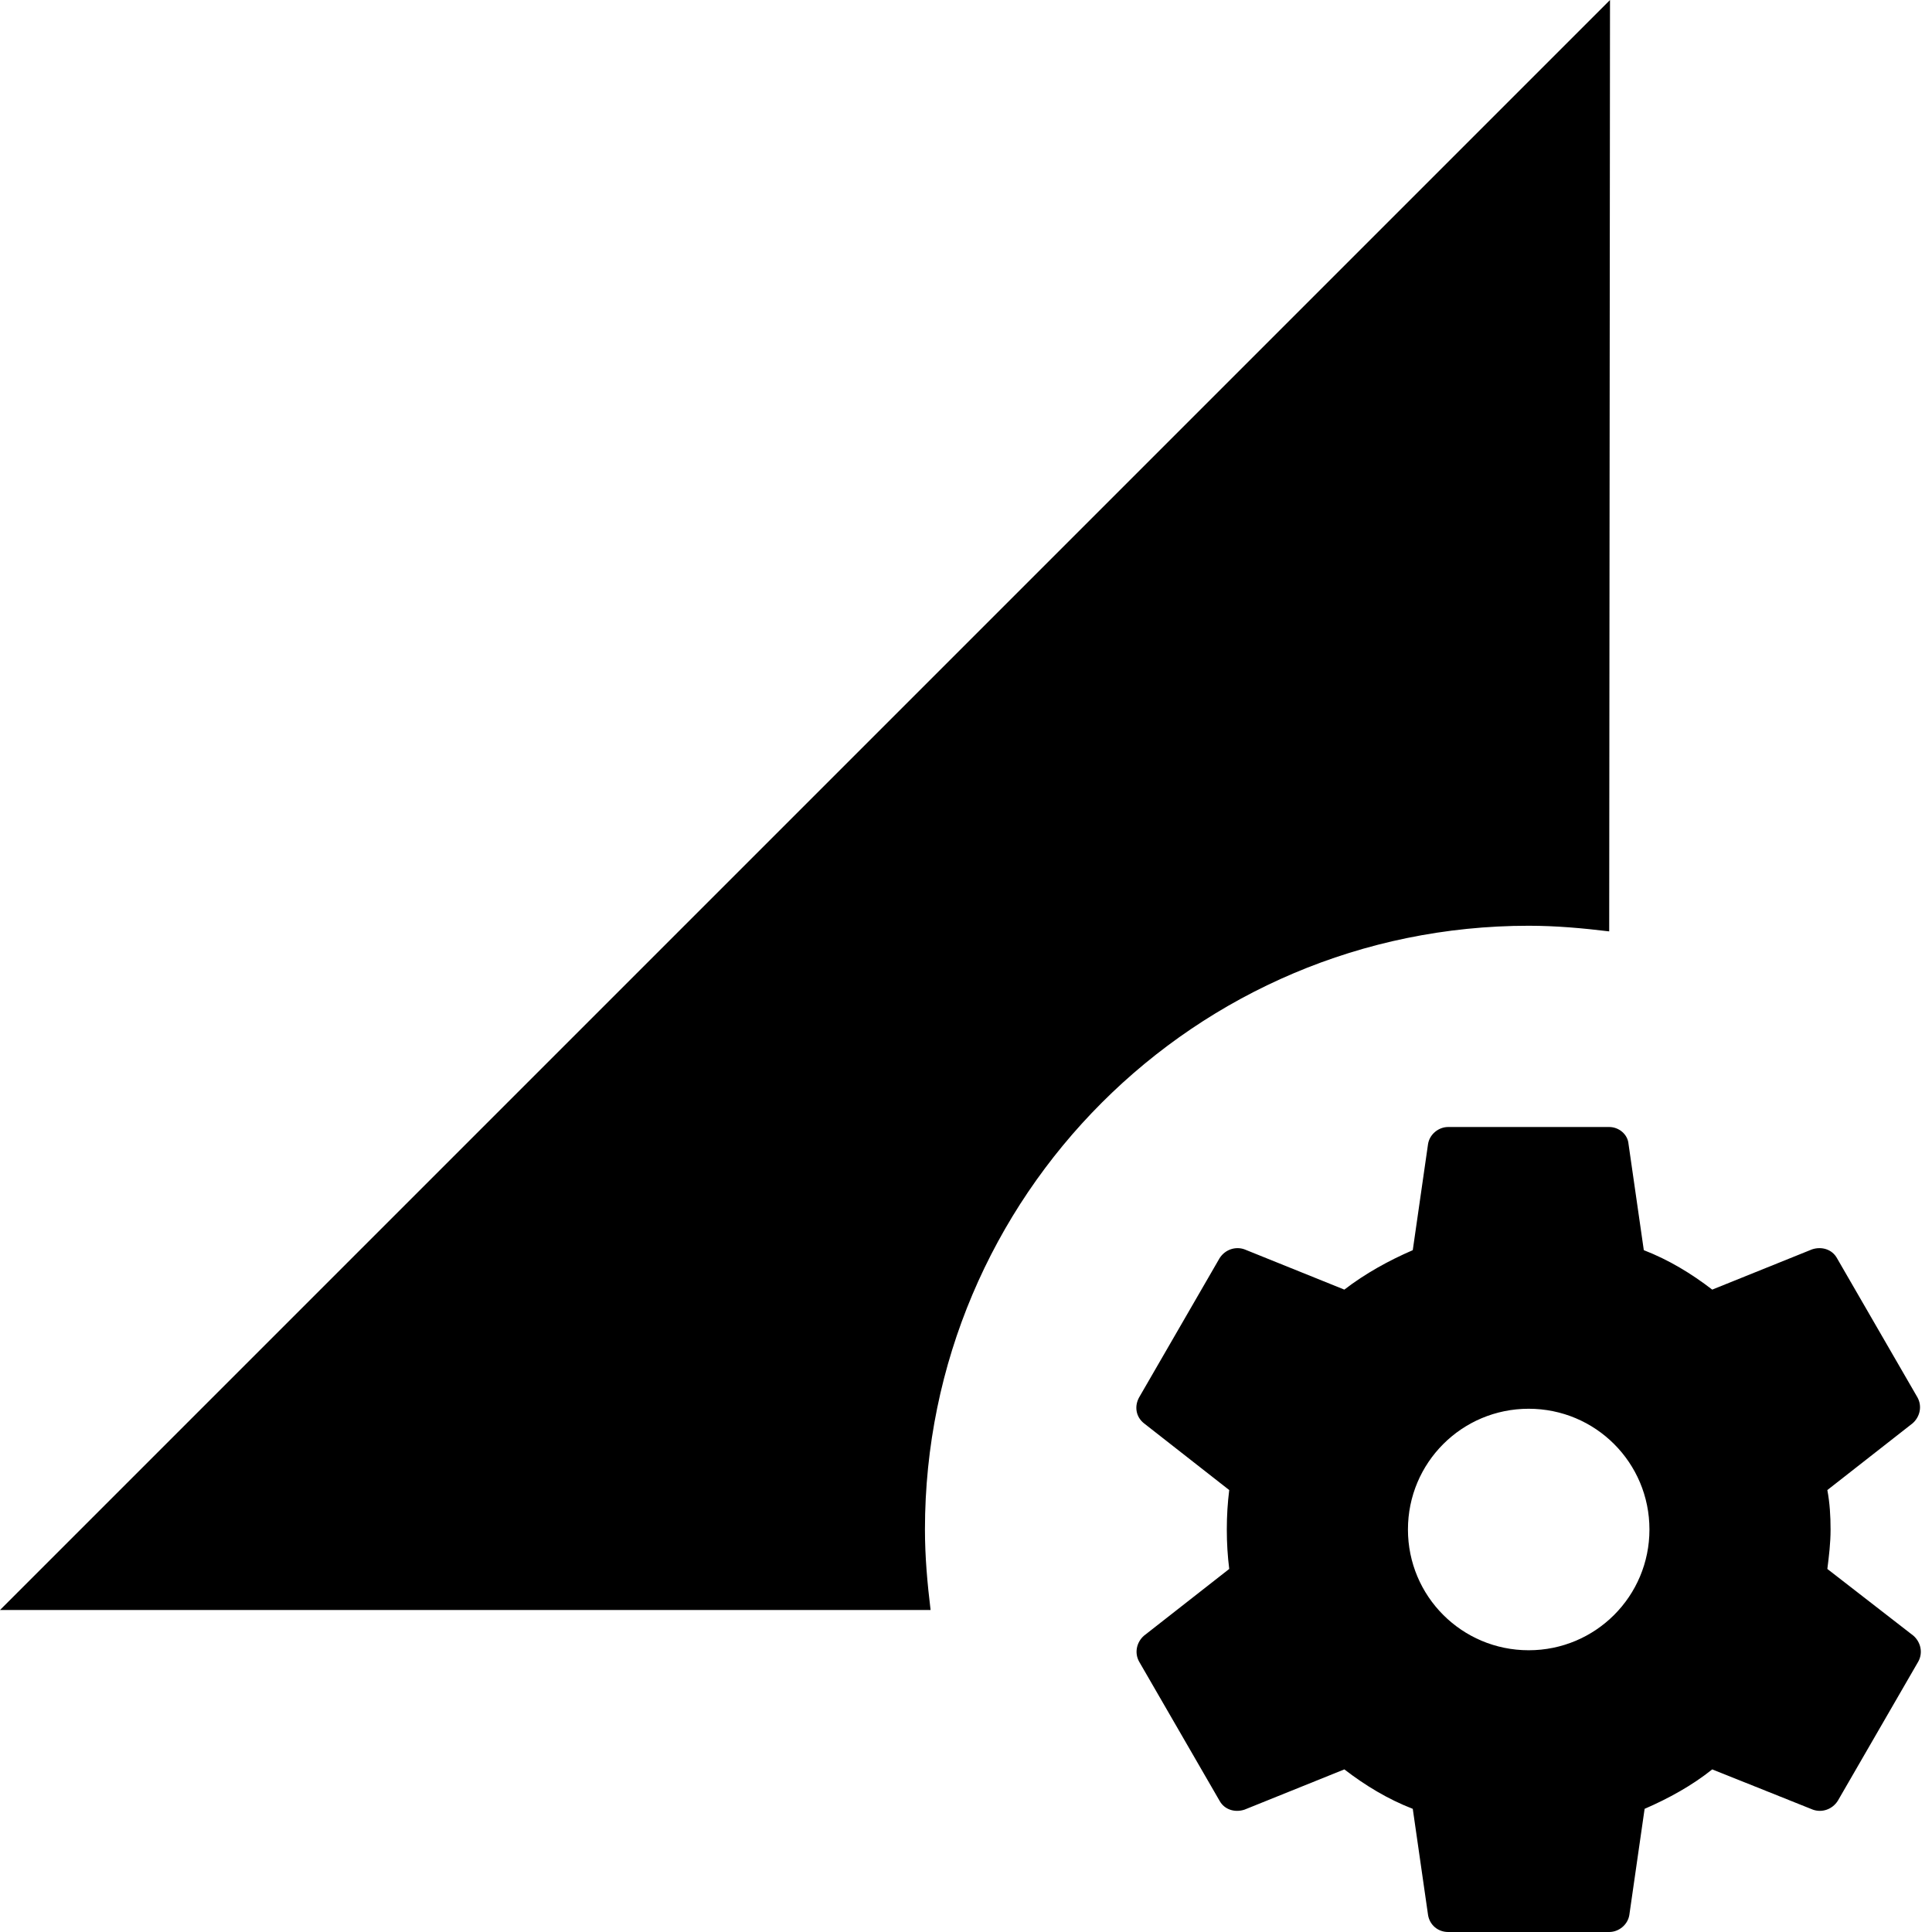 <svg height="24" viewBox="0 0 24 24" width="24" xmlns="http://www.w3.org/2000/svg"><path d="m18.99 11.5c.34 0 .67.03 1 .07l.01-11.57-20 20h11.56c-.04-.33-.07-.66-.07-1 0-4.14 3.36-7.5 7.5-7.5zm3.71 7.99c.02-.16.04-.32.04-.49s-.01-.33-.04-.49l1.06-.83c.09-.08.12-.21.06-.32l-1-1.73c-.06-.11-.19-.15-.31-.11l-1.24.5c-.26-.2-.54-.37-.85-.49l-.19-1.32c-.01-.12-.12-.21-.24-.21h-2c-.12 0-.23.09-.25.21l-.19 1.32c-.3.13-.59.29-.85.49l-1.24-.5c-.11-.04-.24 0-.31.11l-1 1.73c-.06.11-.04.24.06.32l1.06.83c-.02.16-.03.32-.03.49s.01.33.03.49l-1.06.83c-.09.08-.12.21-.06.32l1 1.73c.06.11.19.15.31.11l1.24-.5c.26.2.54.37.85.49l.19 1.32c.02.12.12.21.25.21h2c.12 0 .23-.09.25-.21l.19-1.32c.3-.13.59-.29.84-.49l1.25.5c.11.04.24 0 .31-.11l1-1.73c.06-.11.03-.24-.06-.32zm-3.71 1.01c-.83 0-1.5-.67-1.5-1.5s.67-1.5 1.5-1.5 1.5.67 1.5 1.5-.67 1.5-1.5 1.5z"/></svg>